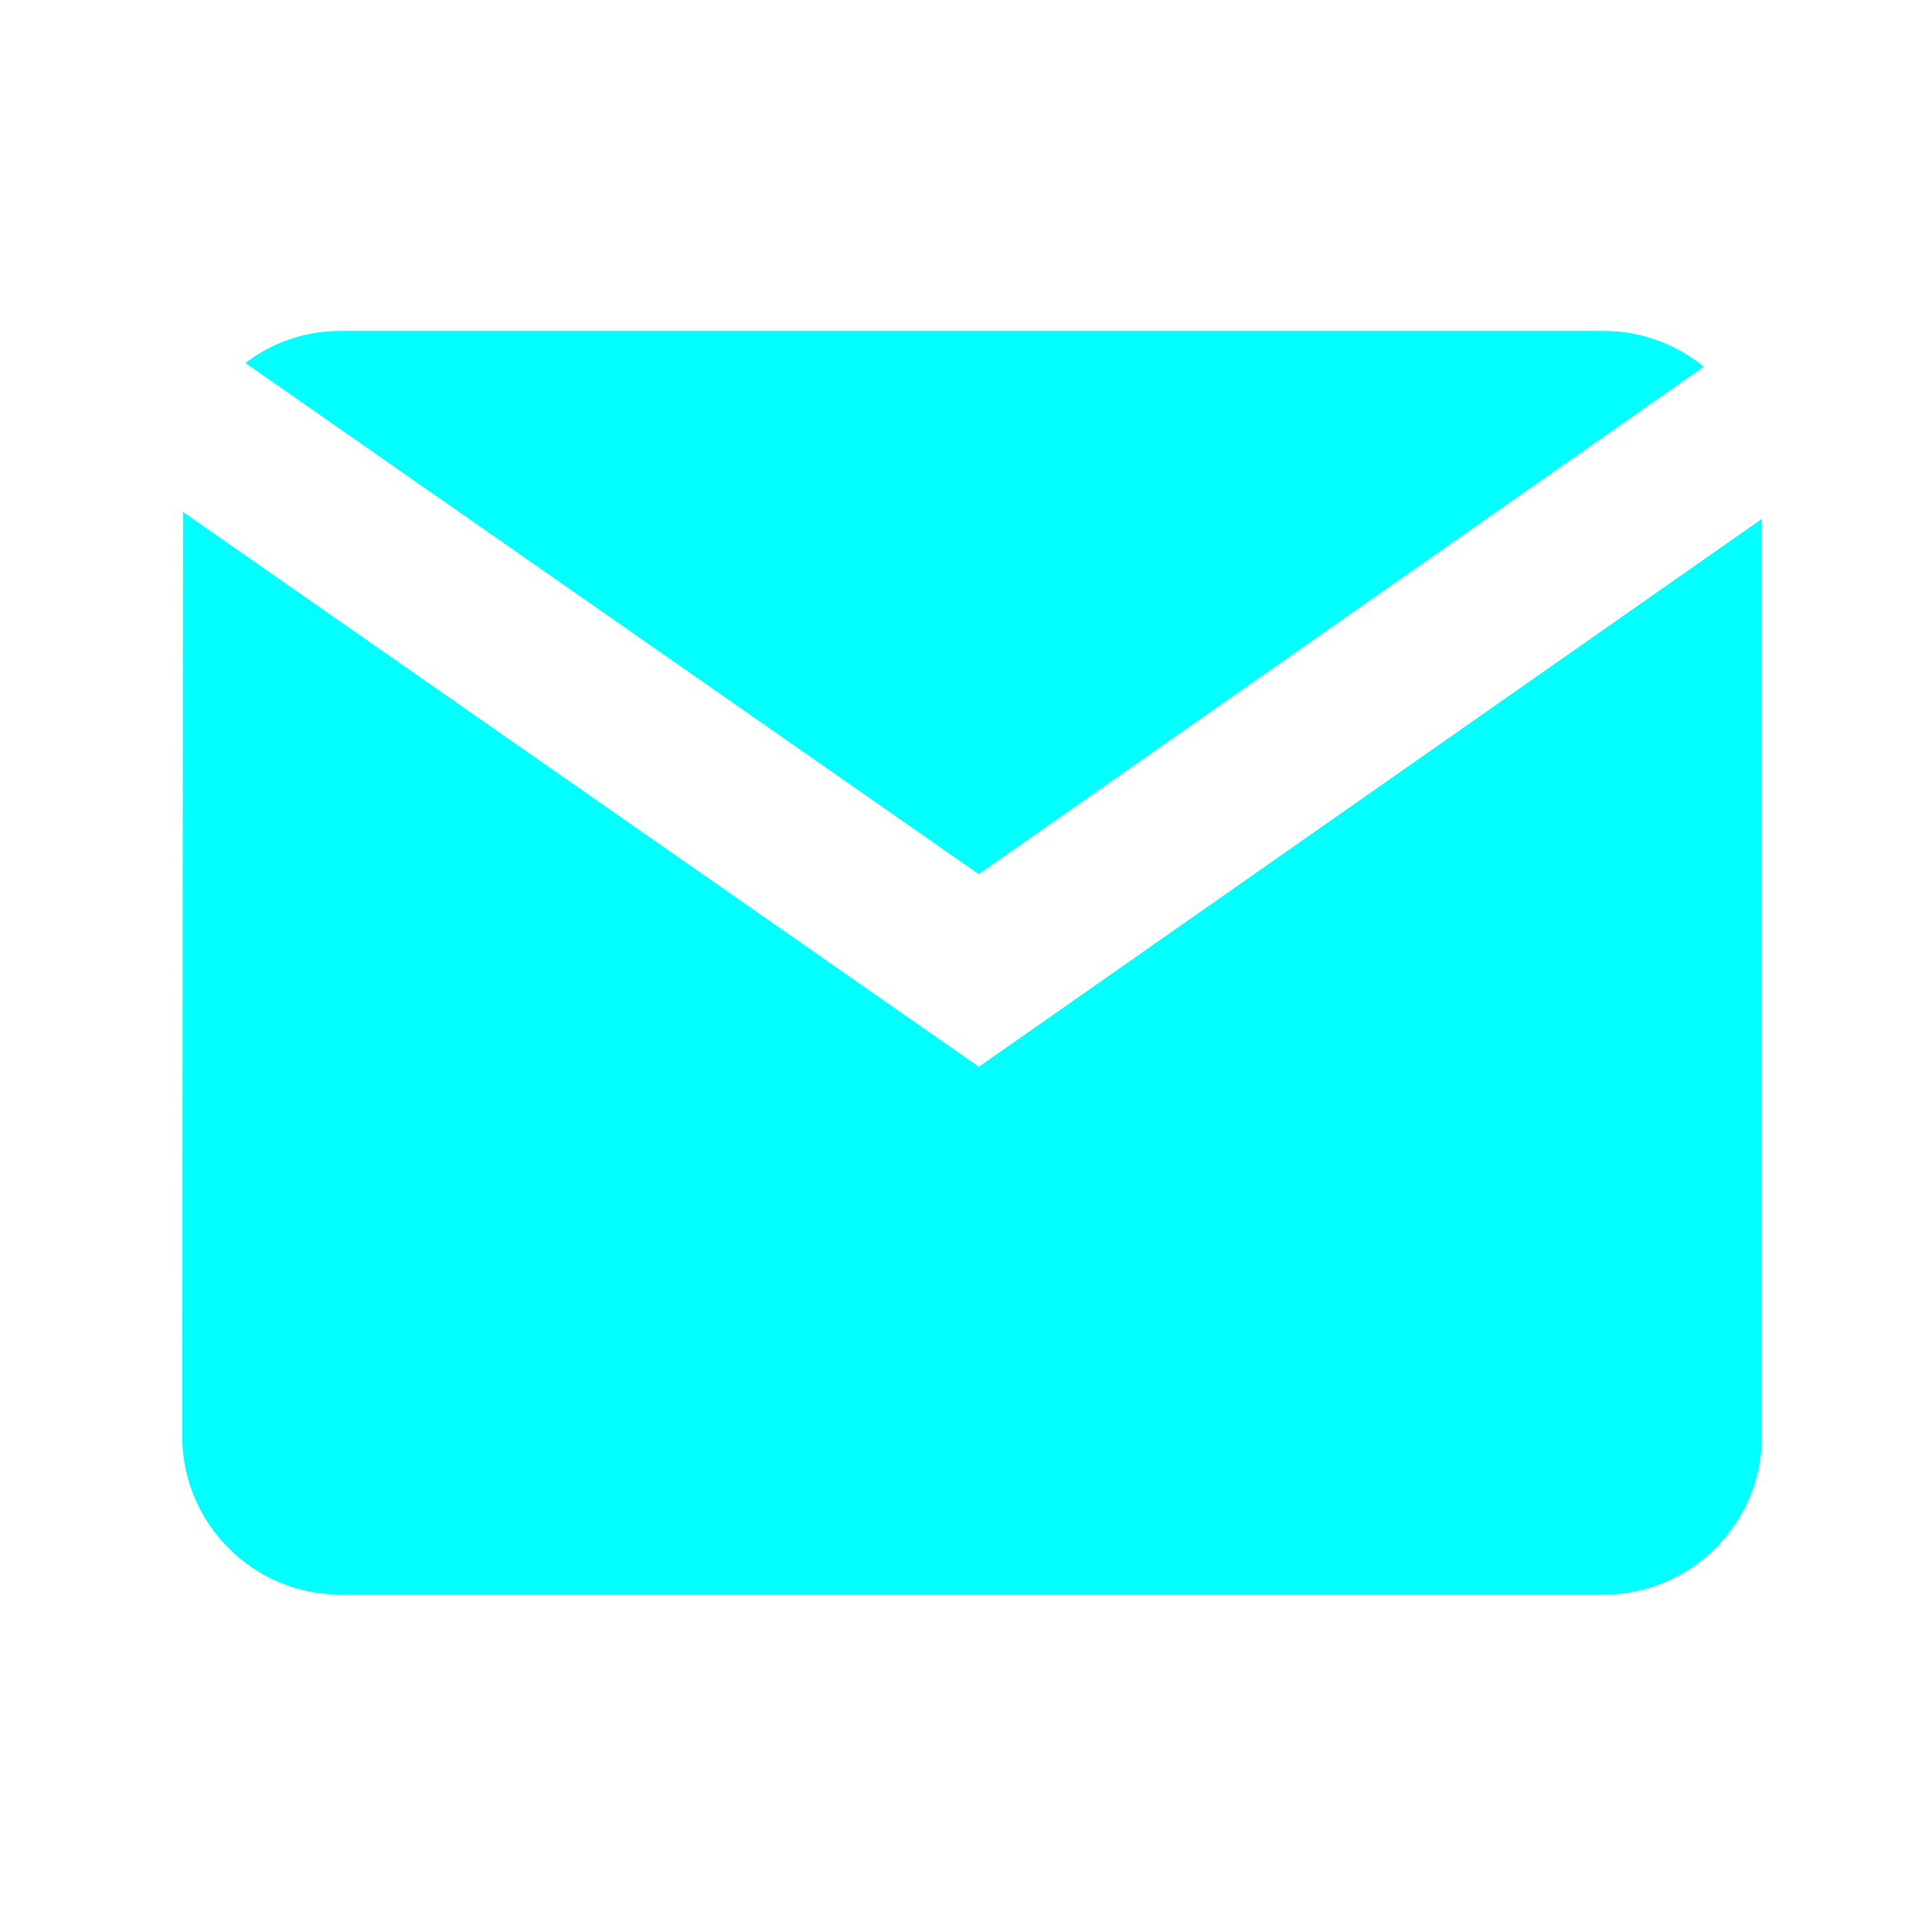 <svg xmlns="http://www.w3.org/2000/svg" width="53" height="53" viewBox="0 0 53 53" fill="none"><path fill-rule="evenodd" clip-rule="evenodd" d="M9.333 9.078H44C45.037 9.078 45.991 9.447 46.739 10.06L26.849 23.979L6.731 9.958C7.454 9.406 8.355 9.078 9.333 9.078ZM26.853 29.264L48.333 14.233V39.411C48.333 41.795 46.383 43.745 44 43.745H9.333C6.95 43.745 5 41.795 5 39.411L5.021 14.043L26.853 29.264Z" fill="#00FFFF"></path></svg>